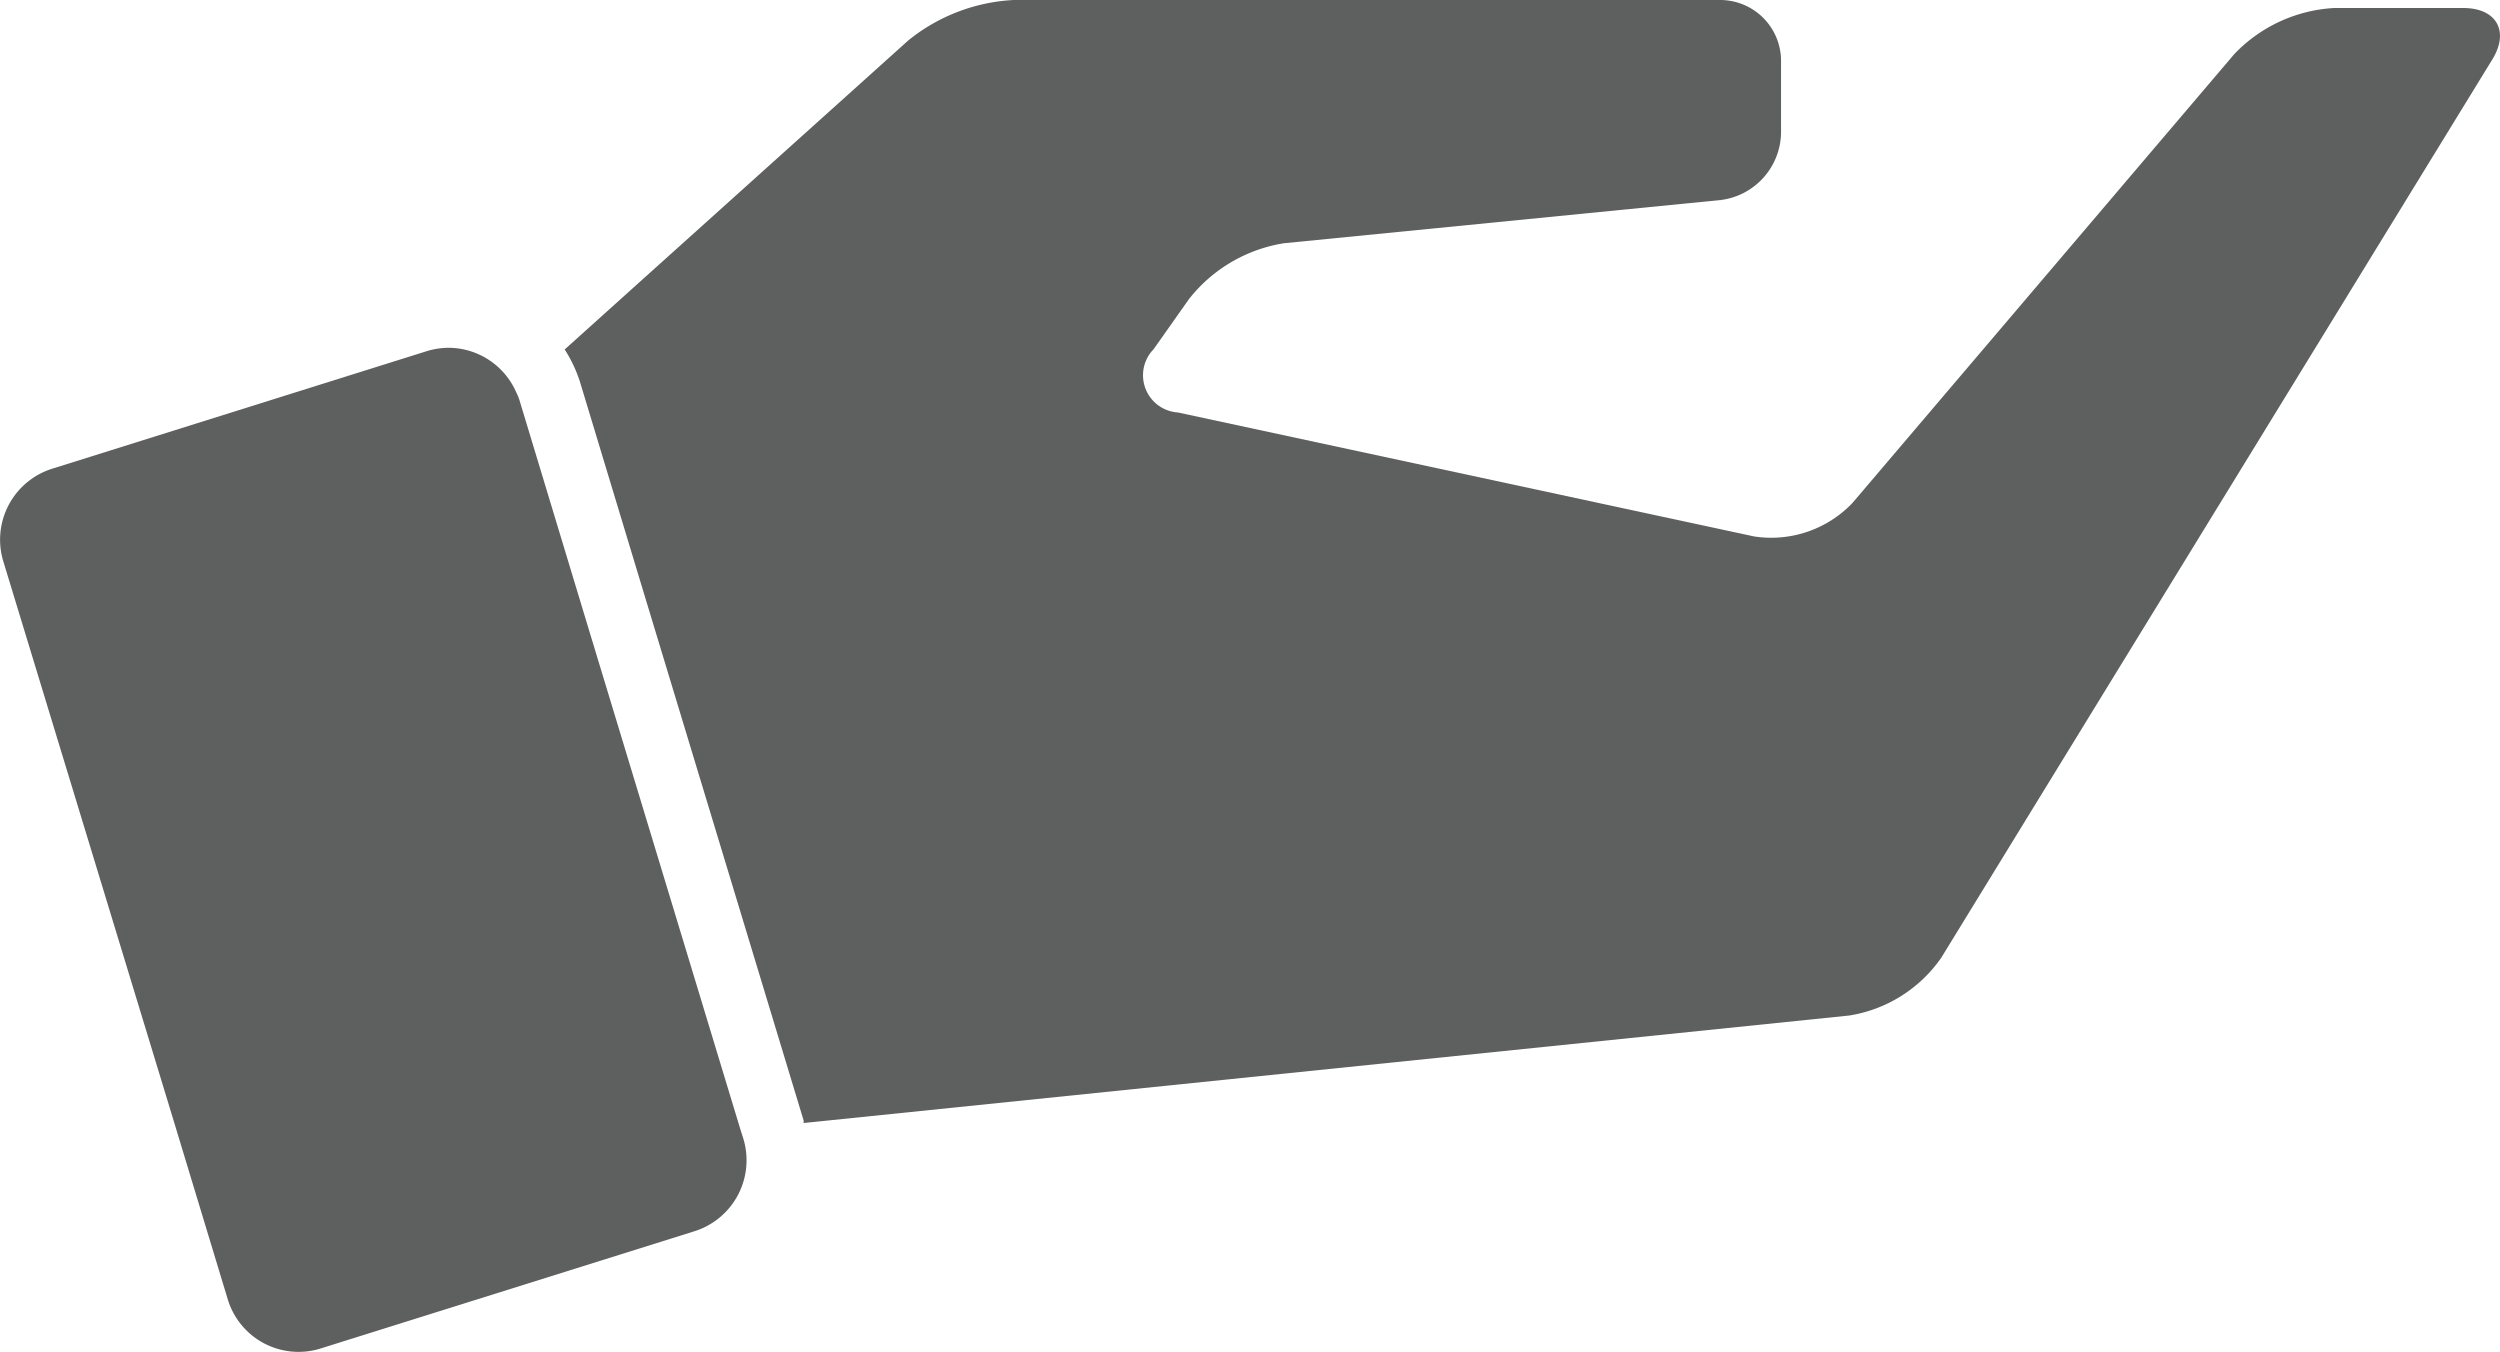 <svg xmlns="http://www.w3.org/2000/svg" viewBox="0 0 118.61 64.16"><defs><style>.cls-1{fill:#5e605f;}</style></defs><g id="Layer_2" data-name="Layer 2"><g id="레이어_2" data-name="레이어 2"><path class="cls-1" d="M116.87.38h-6.13A7.09,7.09,0,0,0,106,2.57L87.89,23.86a5.32,5.32,0,0,1-4.67,1.59L55.89,19.57a1.77,1.77,0,0,1-1.16-3l1.68-2.38a7.16,7.16,0,0,1,4.51-2.65L81.64,9.49A3.27,3.27,0,0,0,84.5,6.32V2.87A2.89,2.89,0,0,0,81.62,0H48.09a8.65,8.65,0,0,0-5,1.92L26.79,16.58a6.48,6.48,0,0,1,.73,1.55l3.13,10.35,7.48,24.69a.35.35,0,0,0,0,.11l49.61-5.1a6.57,6.57,0,0,0,4.36-2.74L118.24,2.83C119.07,1.49,118.45.38,116.87.38Z"/><path class="cls-1" d="M35.26,54l-.14-.44L27.78,29.35,24.65,19a2.39,2.39,0,0,0-.15-.37,3.52,3.52,0,0,0-3.22-2.13,3.6,3.6,0,0,0-1,.15L2.5,22.23A3.53,3.53,0,0,0,.15,26.61l8,26.27,2.66,8.78A3.51,3.51,0,0,0,15.14,64L32.9,58.43A3.53,3.53,0,0,0,35.26,54Z"/></g></g></svg>